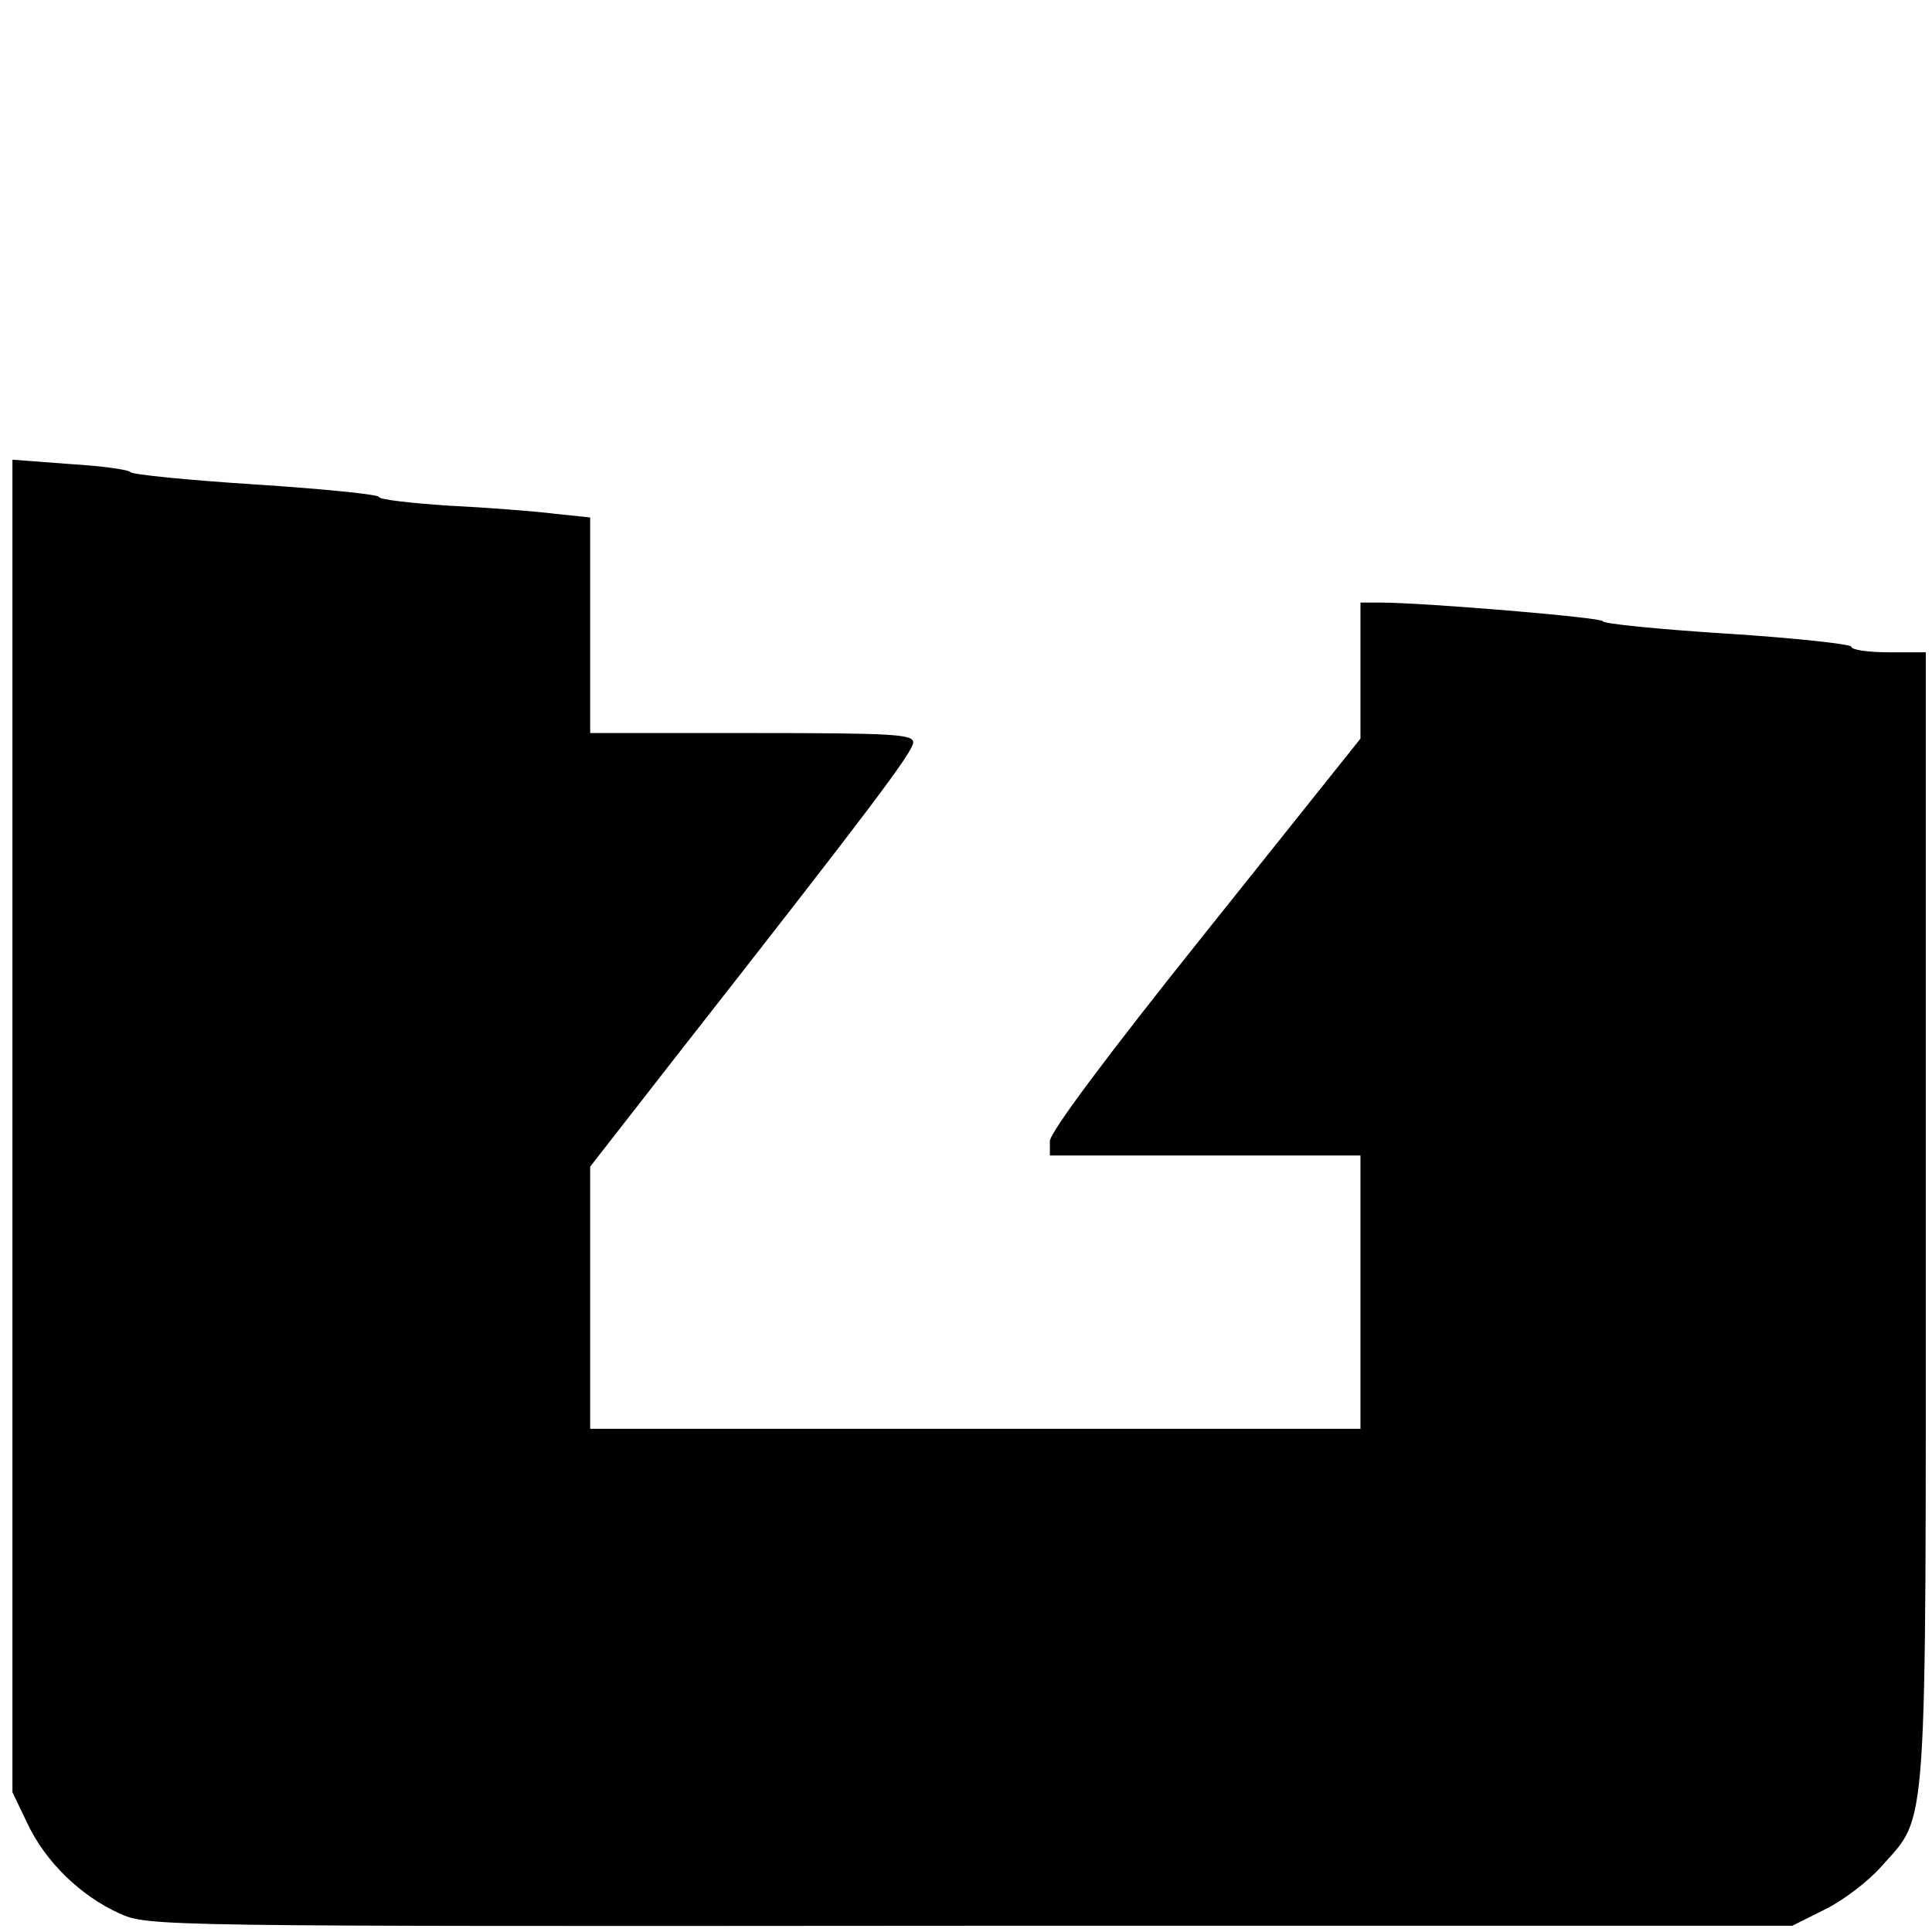 <?xml version="1.0" standalone="no"?>
<!DOCTYPE svg PUBLIC "-//W3C//DTD SVG 20010904//EN"
 "http://www.w3.org/TR/2001/REC-SVG-20010904/DTD/svg10.dtd">
<svg version="1.0" xmlns="http://www.w3.org/2000/svg"
 width="311pt" height="311pt" viewBox="0 0 311 311"
 preserveAspectRatio="xMidYMid meet">
<g transform="translate(0,311) scale(0.1,-0.1)"
fill="#000000" stroke="none">
<path d="M20 1297 l0 -1072 24 -50 c29 -62 86 -117 148 -145 47 -21 51 -21
1370 -20 l1323 0 52 26 c29 14 70 45 92 70 75 85 71 31 71 1046 l0 908 -60 0
c-33 0 -60 4 -60 9 0 4 -90 14 -200 21 -110 7 -200 16 -200 20 0 6 -289 30
-357 30 l-33 0 0 -110 0 -109 -250 -313 c-160 -200 -250 -321 -250 -335 l0
-23 250 0 250 0 0 -220 0 -220 -620 0 -620 0 0 211 0 211 138 177 c315 402
382 491 382 506 0 13 -32 15 -260 15 l-260 0 0 174 0 173 -57 6 c-32 4 -109
10 -170 13 -62 4 -113 10 -113 14 0 4 -89 13 -197 20 -109 7 -200 16 -203 20
-3 4 -47 10 -97 13 l-93 7 0 -1073z"/>
</g>
</svg>
